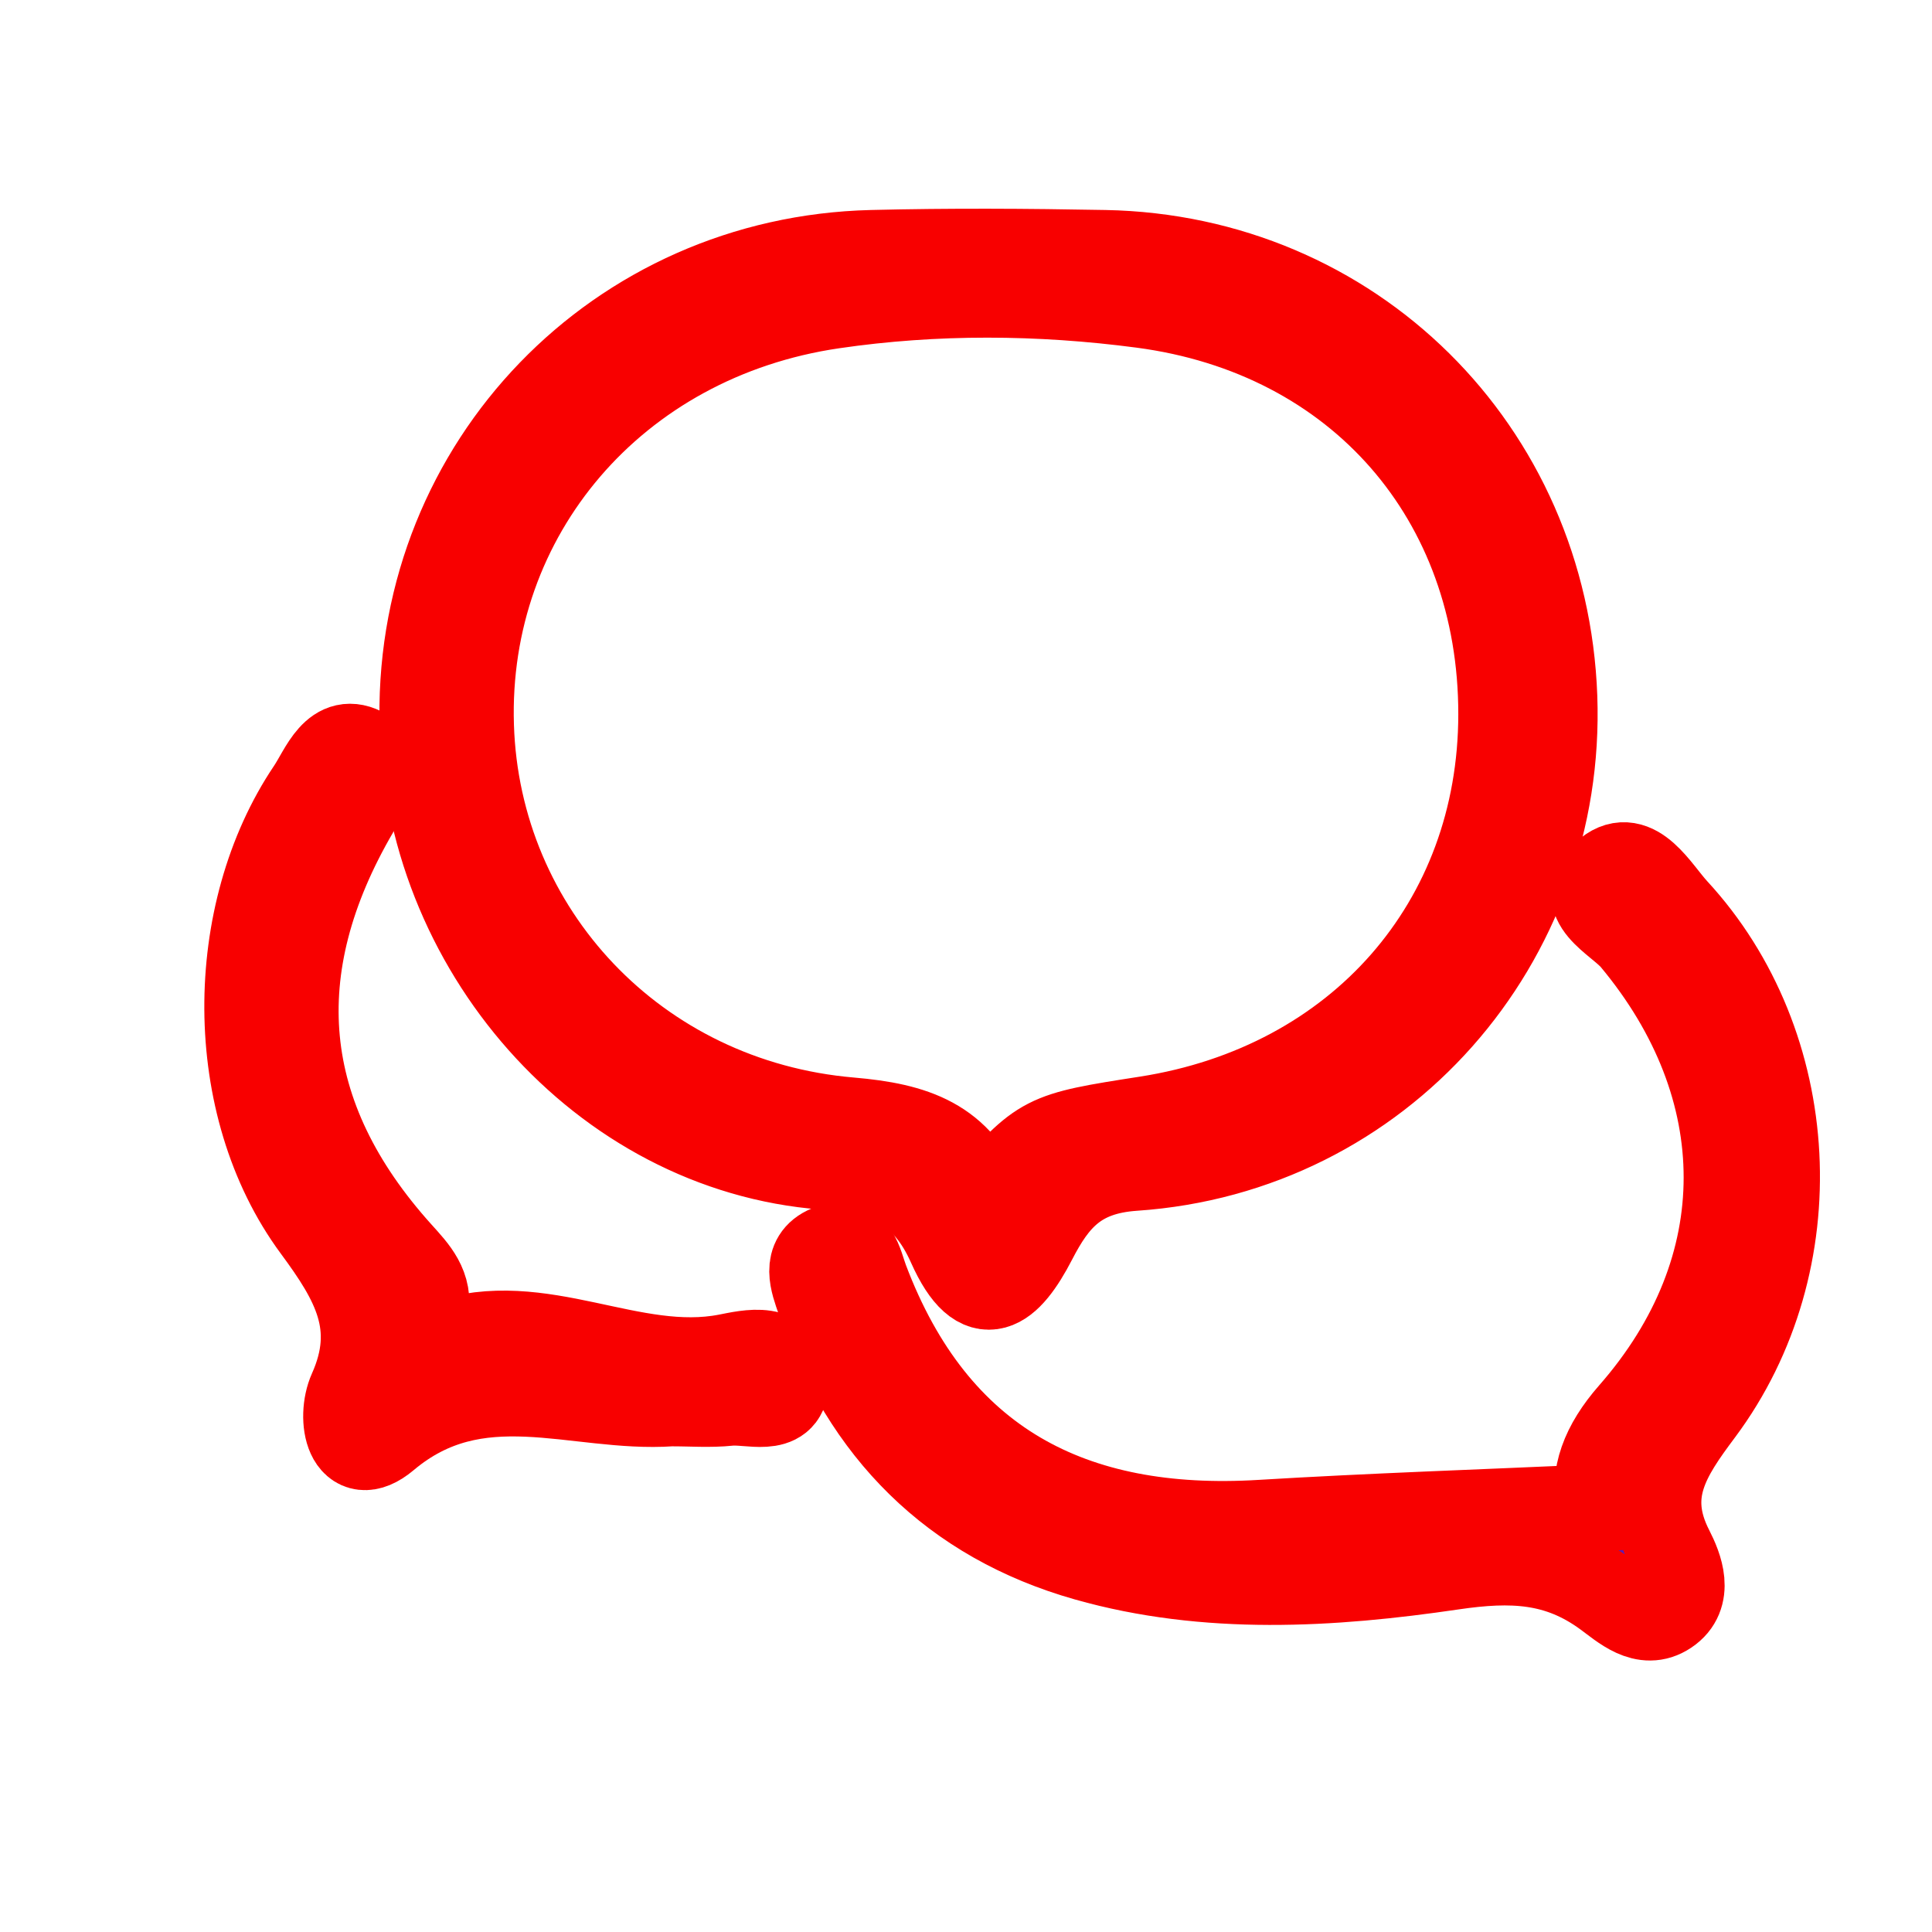 <svg id="Capa_1" data-name="Capa 1" xmlns="http://www.w3.org/2000/svg" xmlns:xlink="http://www.w3.org/1999/xlink" viewBox="0 0 1000 1000"><defs><style>.cls-1{fill:url(#Degradado_sin_nombre_19);}.cls-2{fill:url(#Degradado_sin_nombre_19-2);}.cls-3{fill:url(#Degradado_sin_nombre_19-3);}</style><linearGradient id="Degradado_sin_nombre_19" x1="218.88" y1="398.15" x2="804.43" y2="398.15" gradientUnits="userSpaceOnUse"><stop offset="0" stop-color="#34225d"/><stop offset="1" stop-color="#631bc6"/></linearGradient><linearGradient id="Degradado_sin_nombre_19-2" x1="420.62" y1="642.55" x2="919.52" y2="642.55" xlink:href="#Degradado_sin_nombre_19"/><linearGradient id="Degradado_sin_nombre_19-3" x1="128.26" y1="567.77" x2="406.55" y2="567.77" xlink:href="#Degradado_sin_nombre_19"/></defs><path class="cls-1" d="M218.9,371.4c-1.36-131.07,100.81-237,232.33-240.21,40.17-1,80.4-.75,120.58,0,127.84,2.42,227.83,101.46,232.46,229.67C808.85,487.61,714.45,595.56,587,604.24c-29.33,2-41.12,16.18-52.09,37.43-12.87,24.91-27.31,37.47-42.83,2.7-13-29.15-32.67-38.22-65.36-40.73C311.57,594.83,220.12,489.82,218.9,371.4ZM509.15,622.73c30.5-34.83,30.5-34.83,84.37-43.24,109.88-17.17,183.7-101.42,183.79-209.75.08-111.69-73.75-197.34-186.23-212.12-53-7-107-7.39-160,.38-113.21,16.59-191,108.37-187.56,217.76,3.32,106.58,85.36,194.86,196.53,204.39C473.32,583,496.63,590.66,509.15,622.73Z" fill="#f80000" stroke="#f80000" stroke-width="45"/><path class="cls-2" d="M827.94,780.35c-3.44-16.38,2.3-32,16.68-48.43,66.17-75.42,65-169.27,1.15-245.86-8.12-9.75-32.12-20-13.63-34.69C846.4,440,857.59,461,867,471.24c64.21,69.48,70.7,181.94,13,259.31-17.19,23-30.3,42.46-15.39,71.6,4.63,9.06,10.54,23.79-1.76,32-11.83,7.92-22.82-2.58-31.66-9-24.6-18-48.74-18.91-79.44-14.39-62.59,9.21-127,13.1-189.24-4.53-69.19-19.61-114.93-65.87-138.33-133.75-3-8.8-7.91-21,4.59-26.2,14.18-5.88,15.79,7.75,19.08,16.45,35.88,94.8,106.85,131.67,204.84,125.72C709.71,785,766.86,783.1,827.94,780.35Z" fill="#f80000" stroke="#f80000" stroke-width="45"/><path class="cls-3" d="M347.31,726.12c-49.17,3.4-100-22.49-147.59,17.54-19.13,16.08-24-9.49-17.67-23.68,15.15-33.93,1.68-57-18.64-84.53-46.87-63.51-45.91-162.68-2.86-226.57,6.83-10.14,12.88-28.8,28.41-19.69,12.88,7.57.94,20.28-4.84,30.18-47.87,81.91-41.37,158.69,22.57,229.57,8,8.89,15.84,16.88,13.3,30.4-1.46,7.72-2.31,20.31,9.73,16.16,50-17.27,97,16.7,146.62,7.06,10.43-2,31.23-7.37,30.17,13.36-.81,15.76-18.59,8.82-29.18,9.94C367.42,726.9,357.32,726.08,347.31,726.12Z" fill="#f80000" stroke="#f80000" stroke-width="45"/></svg>